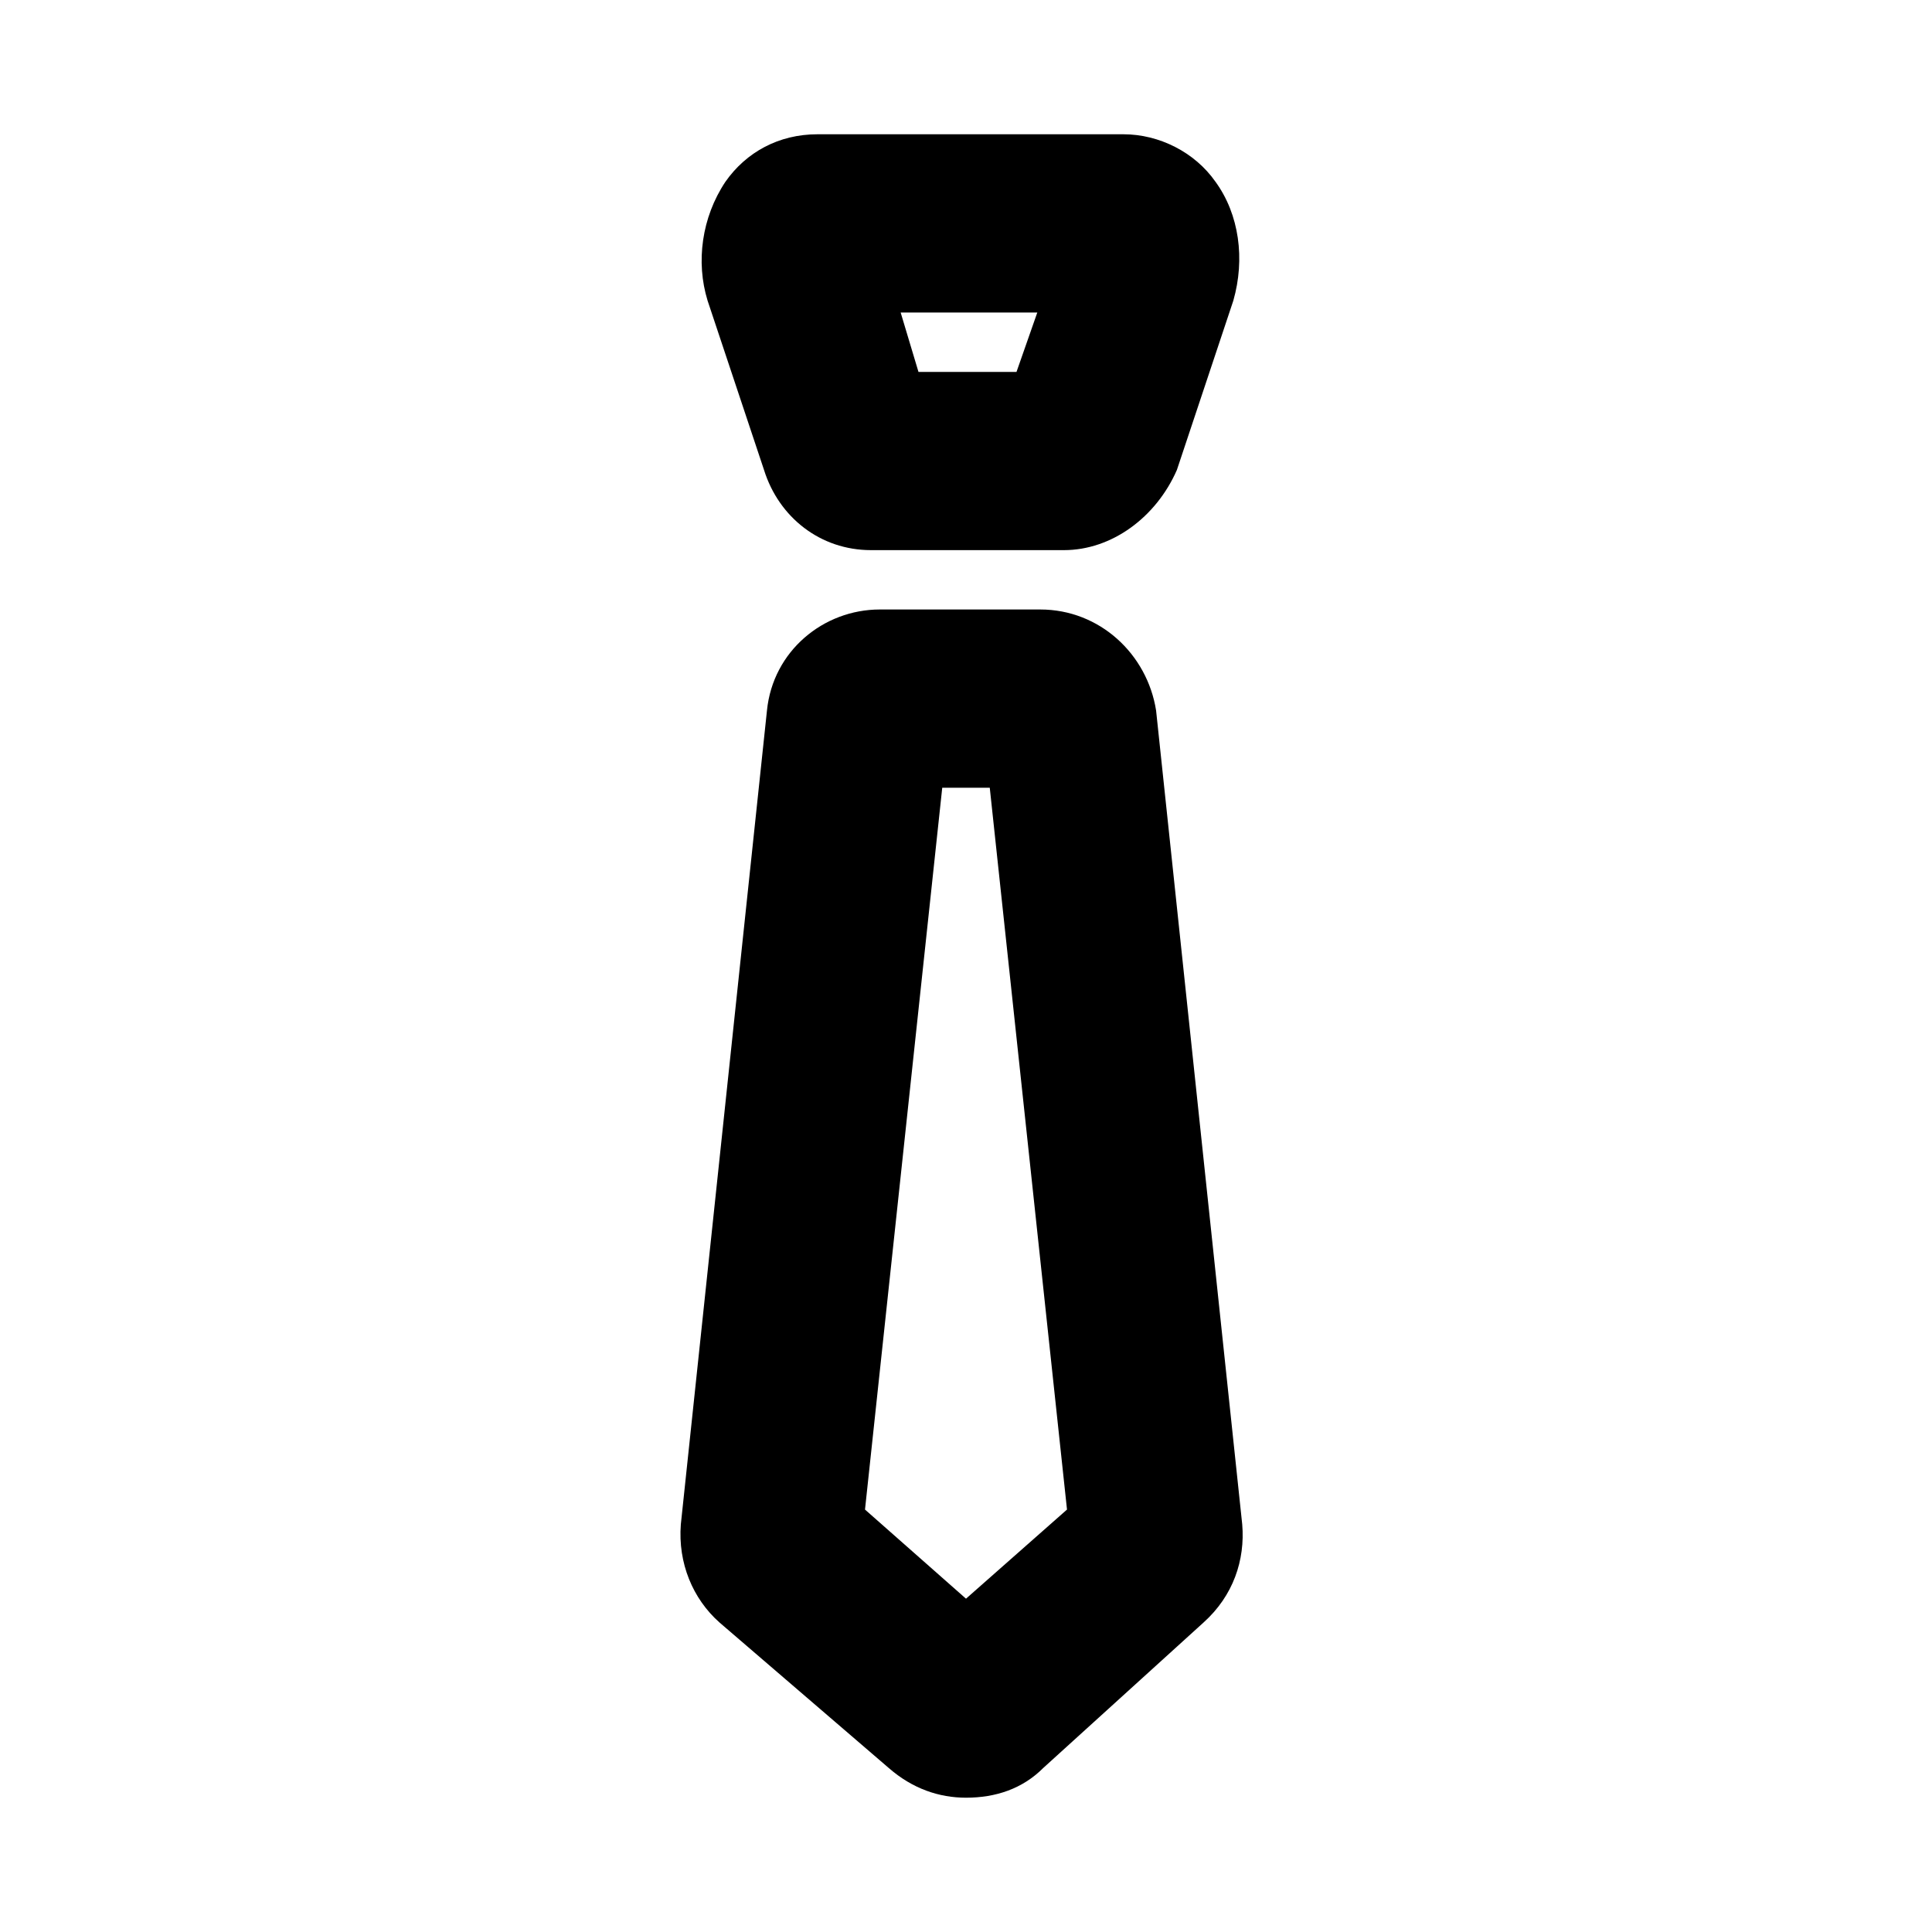 <?xml version="1.0" encoding="UTF-8"?>
<!-- Uploaded to: ICON Repo, www.svgrepo.com, Generator: ICON Repo Mixer Tools -->
<svg fill="#000000" width="800px" height="800px" version="1.1" viewBox="144 144 512 512" xmlns="http://www.w3.org/2000/svg">
 <g>
  <path d="m425.98 289.79h-51.168c-13.383 0-24.402-8.66-28.34-21.254l-14.957-44.871c-3.148-10.234-1.574-22.043 4.723-31.488 5.512-7.871 14.168-12.594 24.402-12.594h81.082c9.445 0 18.895 4.723 24.402 12.594 6.297 8.66 7.871 20.469 4.723 31.488l-14.957 44.871c-5.508 12.598-17.316 21.254-29.91 21.254zm-38.574-47.23h25.977l5.512-15.742h-36.211z"/>
  <path d="m400 620.41c-7.086 0-14.168-2.363-20.469-7.871l-44.871-38.574c-7.086-6.297-11.02-15.742-10.234-25.977l22.828-215.7c1.574-15.742 14.957-26.766 29.914-26.766h42.508c15.742 0 28.34 11.809 30.699 26.766l22.828 215.7c0.789 9.445-2.363 18.895-10.234 25.977l-42.504 38.574c-5.508 5.512-12.594 7.871-20.465 7.871zm-26.766-76.359 26.766 23.617 26.766-23.617-20.469-191.29h-12.594z"/>
 </g>
</svg>